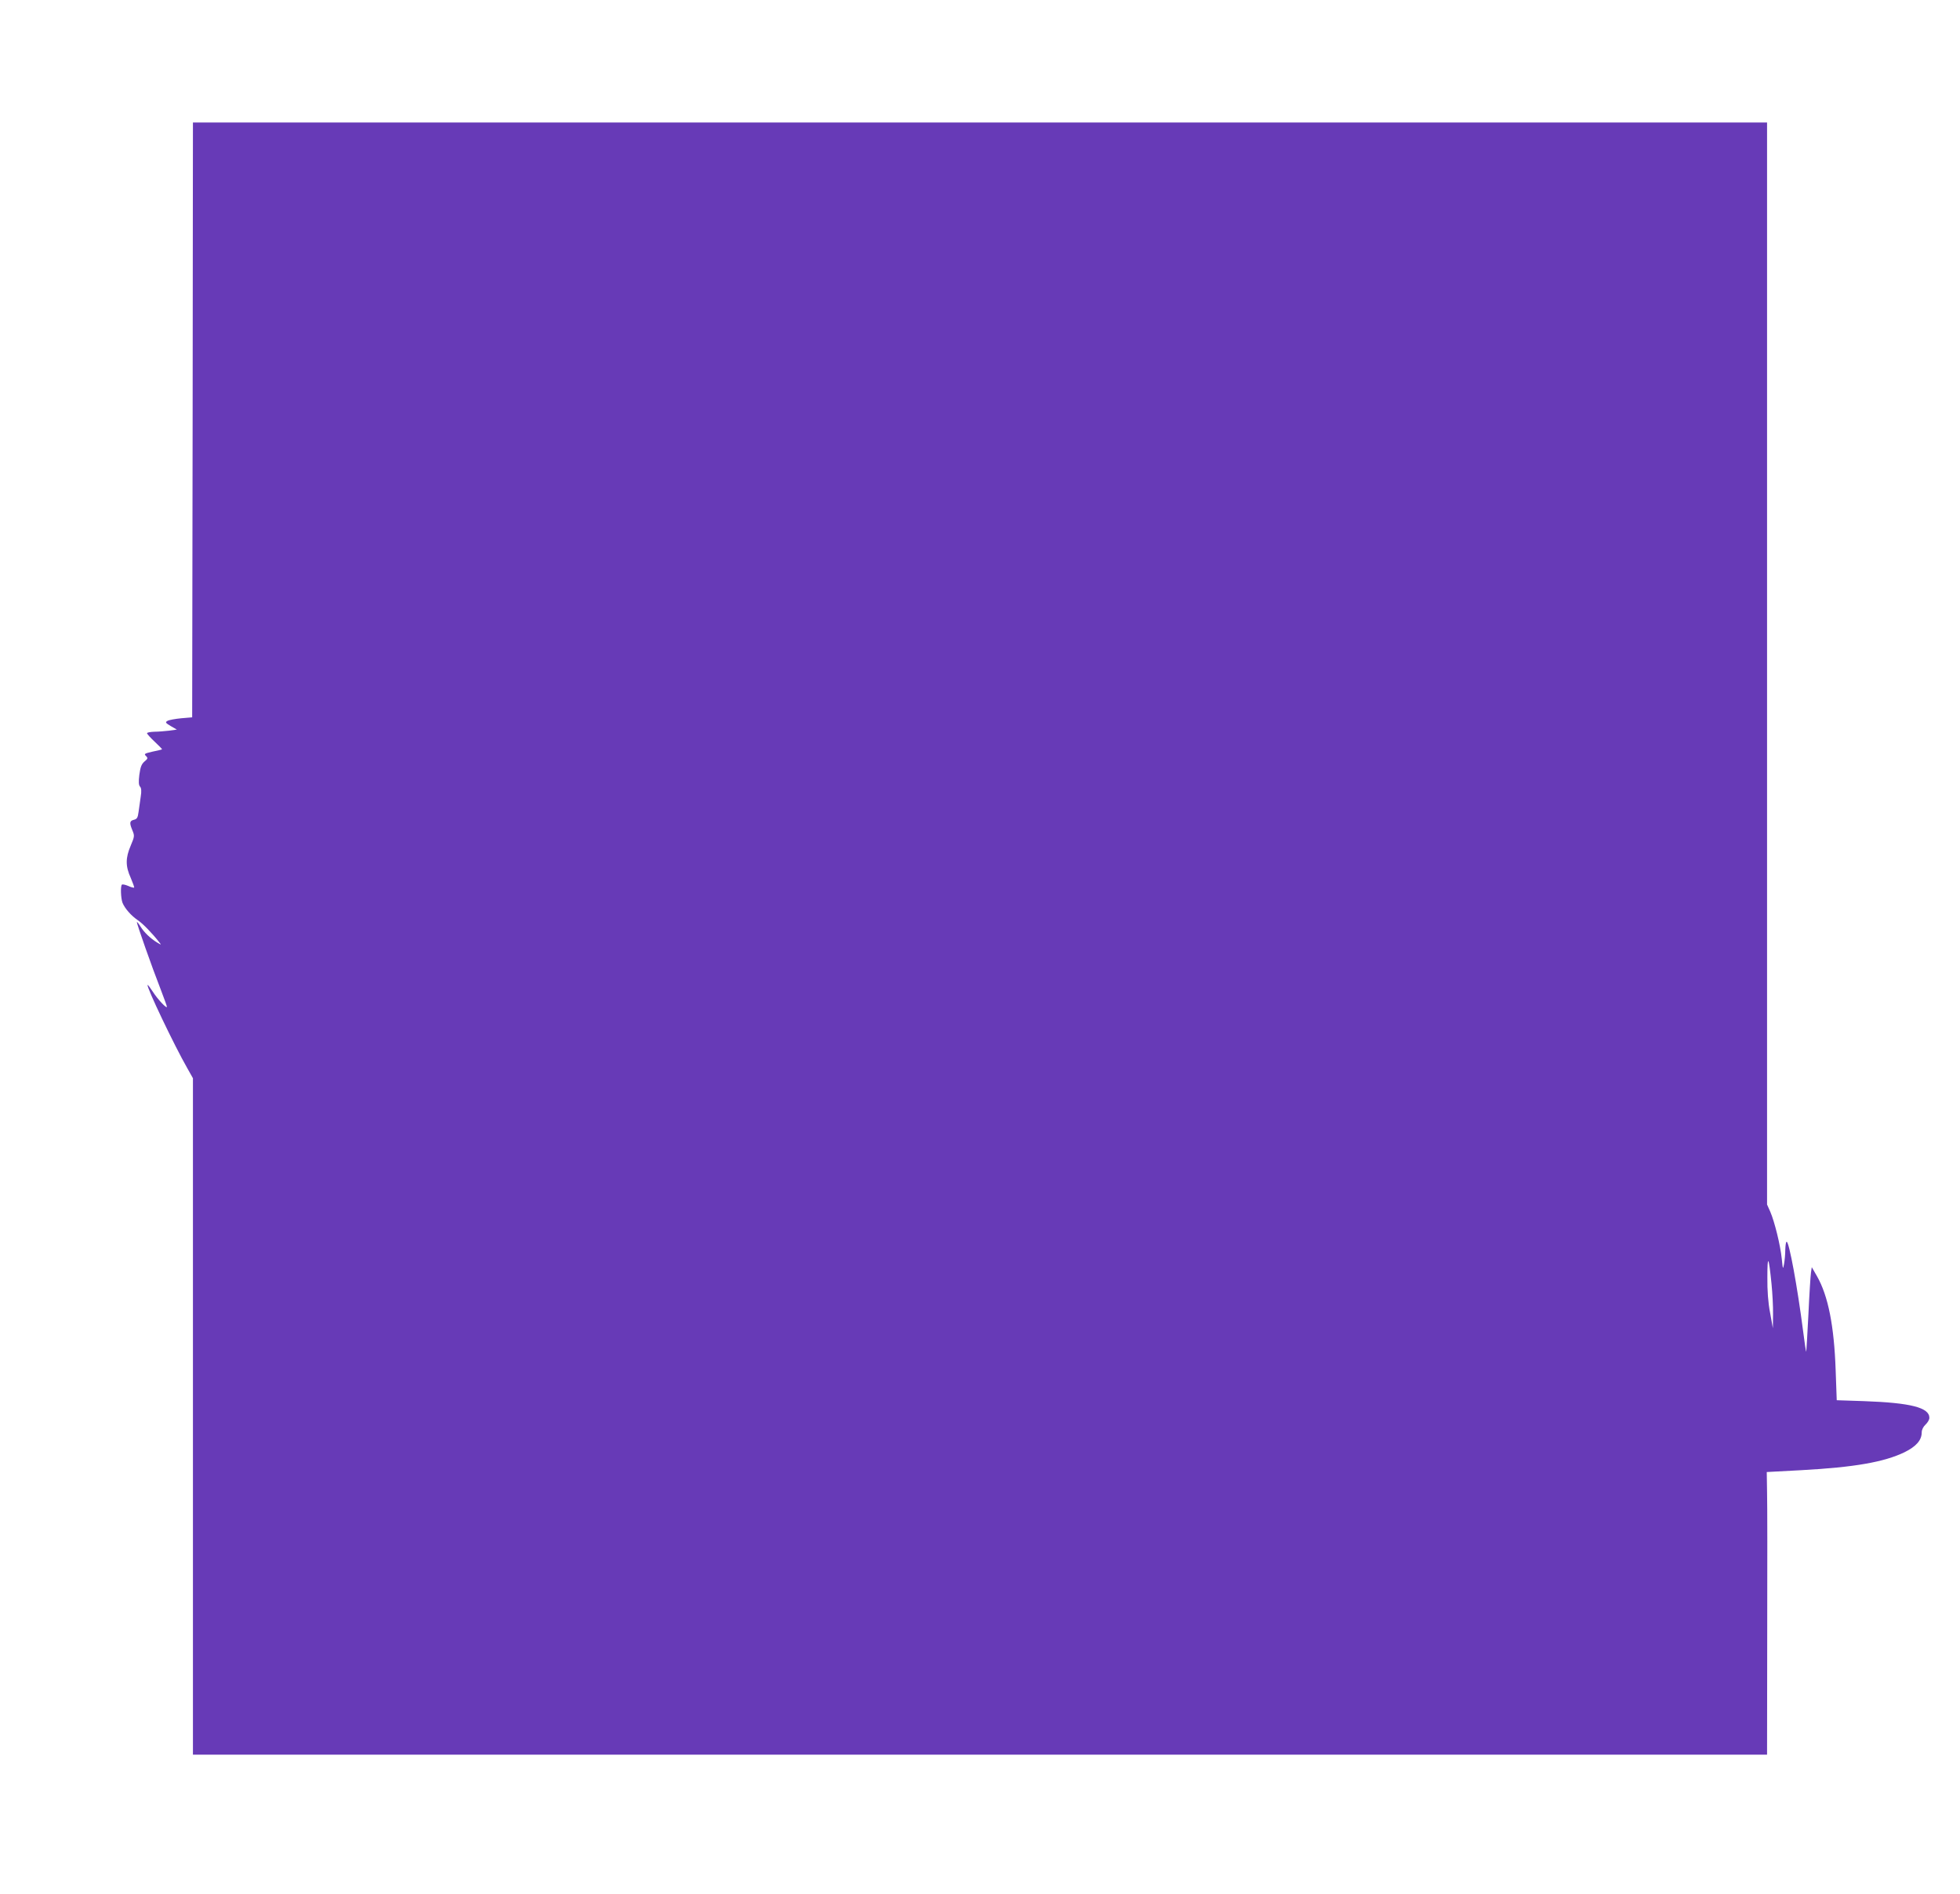 <?xml version="1.0" standalone="no"?>
<!DOCTYPE svg PUBLIC "-//W3C//DTD SVG 20010904//EN"
 "http://www.w3.org/TR/2001/REC-SVG-20010904/DTD/svg10.dtd">
<svg version="1.0" xmlns="http://www.w3.org/2000/svg"
 width="1280pt" height="1237pt" viewBox="0 0 1280 1237"
 preserveAspectRatio="xMidYMid meet">
<g transform="translate(0,1237) scale(0.1,-0.1)"
fill="#673ab7" stroke="none">
<path d="M1258 9628 l-3 -1943 -71 -6 c-40 -4 -80 -11 -90 -17 -16 -9 -14 -13
21 -34 l40 -23 -50 -7 c-27 -3 -71 -7 -97 -7 -27 -1 -48 -5 -48 -10 0 -4 23
-30 51 -56 28 -26 49 -48 47 -49 -2 -2 -29 -8 -62 -15 -52 -12 -57 -15 -43
-28 14 -14 13 -18 -10 -37 -19 -17 -26 -35 -33 -86 -6 -47 -4 -69 5 -78 8 -9
10 -29 4 -65 -4 -29 -10 -73 -14 -99 -5 -38 -10 -47 -30 -52 -29 -7 -31 -20
-10 -70 14 -34 14 -39 -11 -98 -35 -81 -35 -136 0 -212 14 -33 24 -61 22 -63
-2 -2 -20 2 -39 11 -19 8 -38 12 -41 8 -10 -9 -7 -89 4 -118 15 -37 56 -84
100 -114 33 -22 95 -86 140 -144 15 -19 15 -19 -15 -1 -44 27 -84 66 -107 103
-11 18 -22 32 -24 30 -4 -4 100 -299 155 -439 22 -58 41 -109 41 -114 0 -16
-60 48 -92 98 -17 26 -32 46 -34 44 -10 -9 174 -395 260 -545 l36 -64 0 -2209
0 -2209 5140 0 5140 0 1 793 c1 435 1 851 -1 922 l-2 131 224 12 c349 19 542
53 675 117 77 38 113 79 113 130 0 17 10 37 25 51 14 13 25 32 25 44 0 67
-121 98 -425 109 l-180 6 -7 195 c-10 291 -49 487 -122 615 l-34 59 -5 -34
c-3 -19 -11 -143 -17 -275 -7 -132 -13 -241 -14 -243 -2 -1 -11 57 -20 130
-38 295 -92 588 -108 588 -5 0 -8 -24 -9 -52 0 -29 -4 -71 -8 -93 -7 -38 -8
-36 -15 34 -9 89 -47 242 -75 307 l-21 47 0 3533 0 3534 -5140 0 -5140 0 -2
-1942z m10311 -5642 c6 -60 11 -150 10 -200 l-1 -91 -18 100 c-13 66 -19 146
-18 235 0 151 9 136 27 -44z"/>
</g>
</svg>
